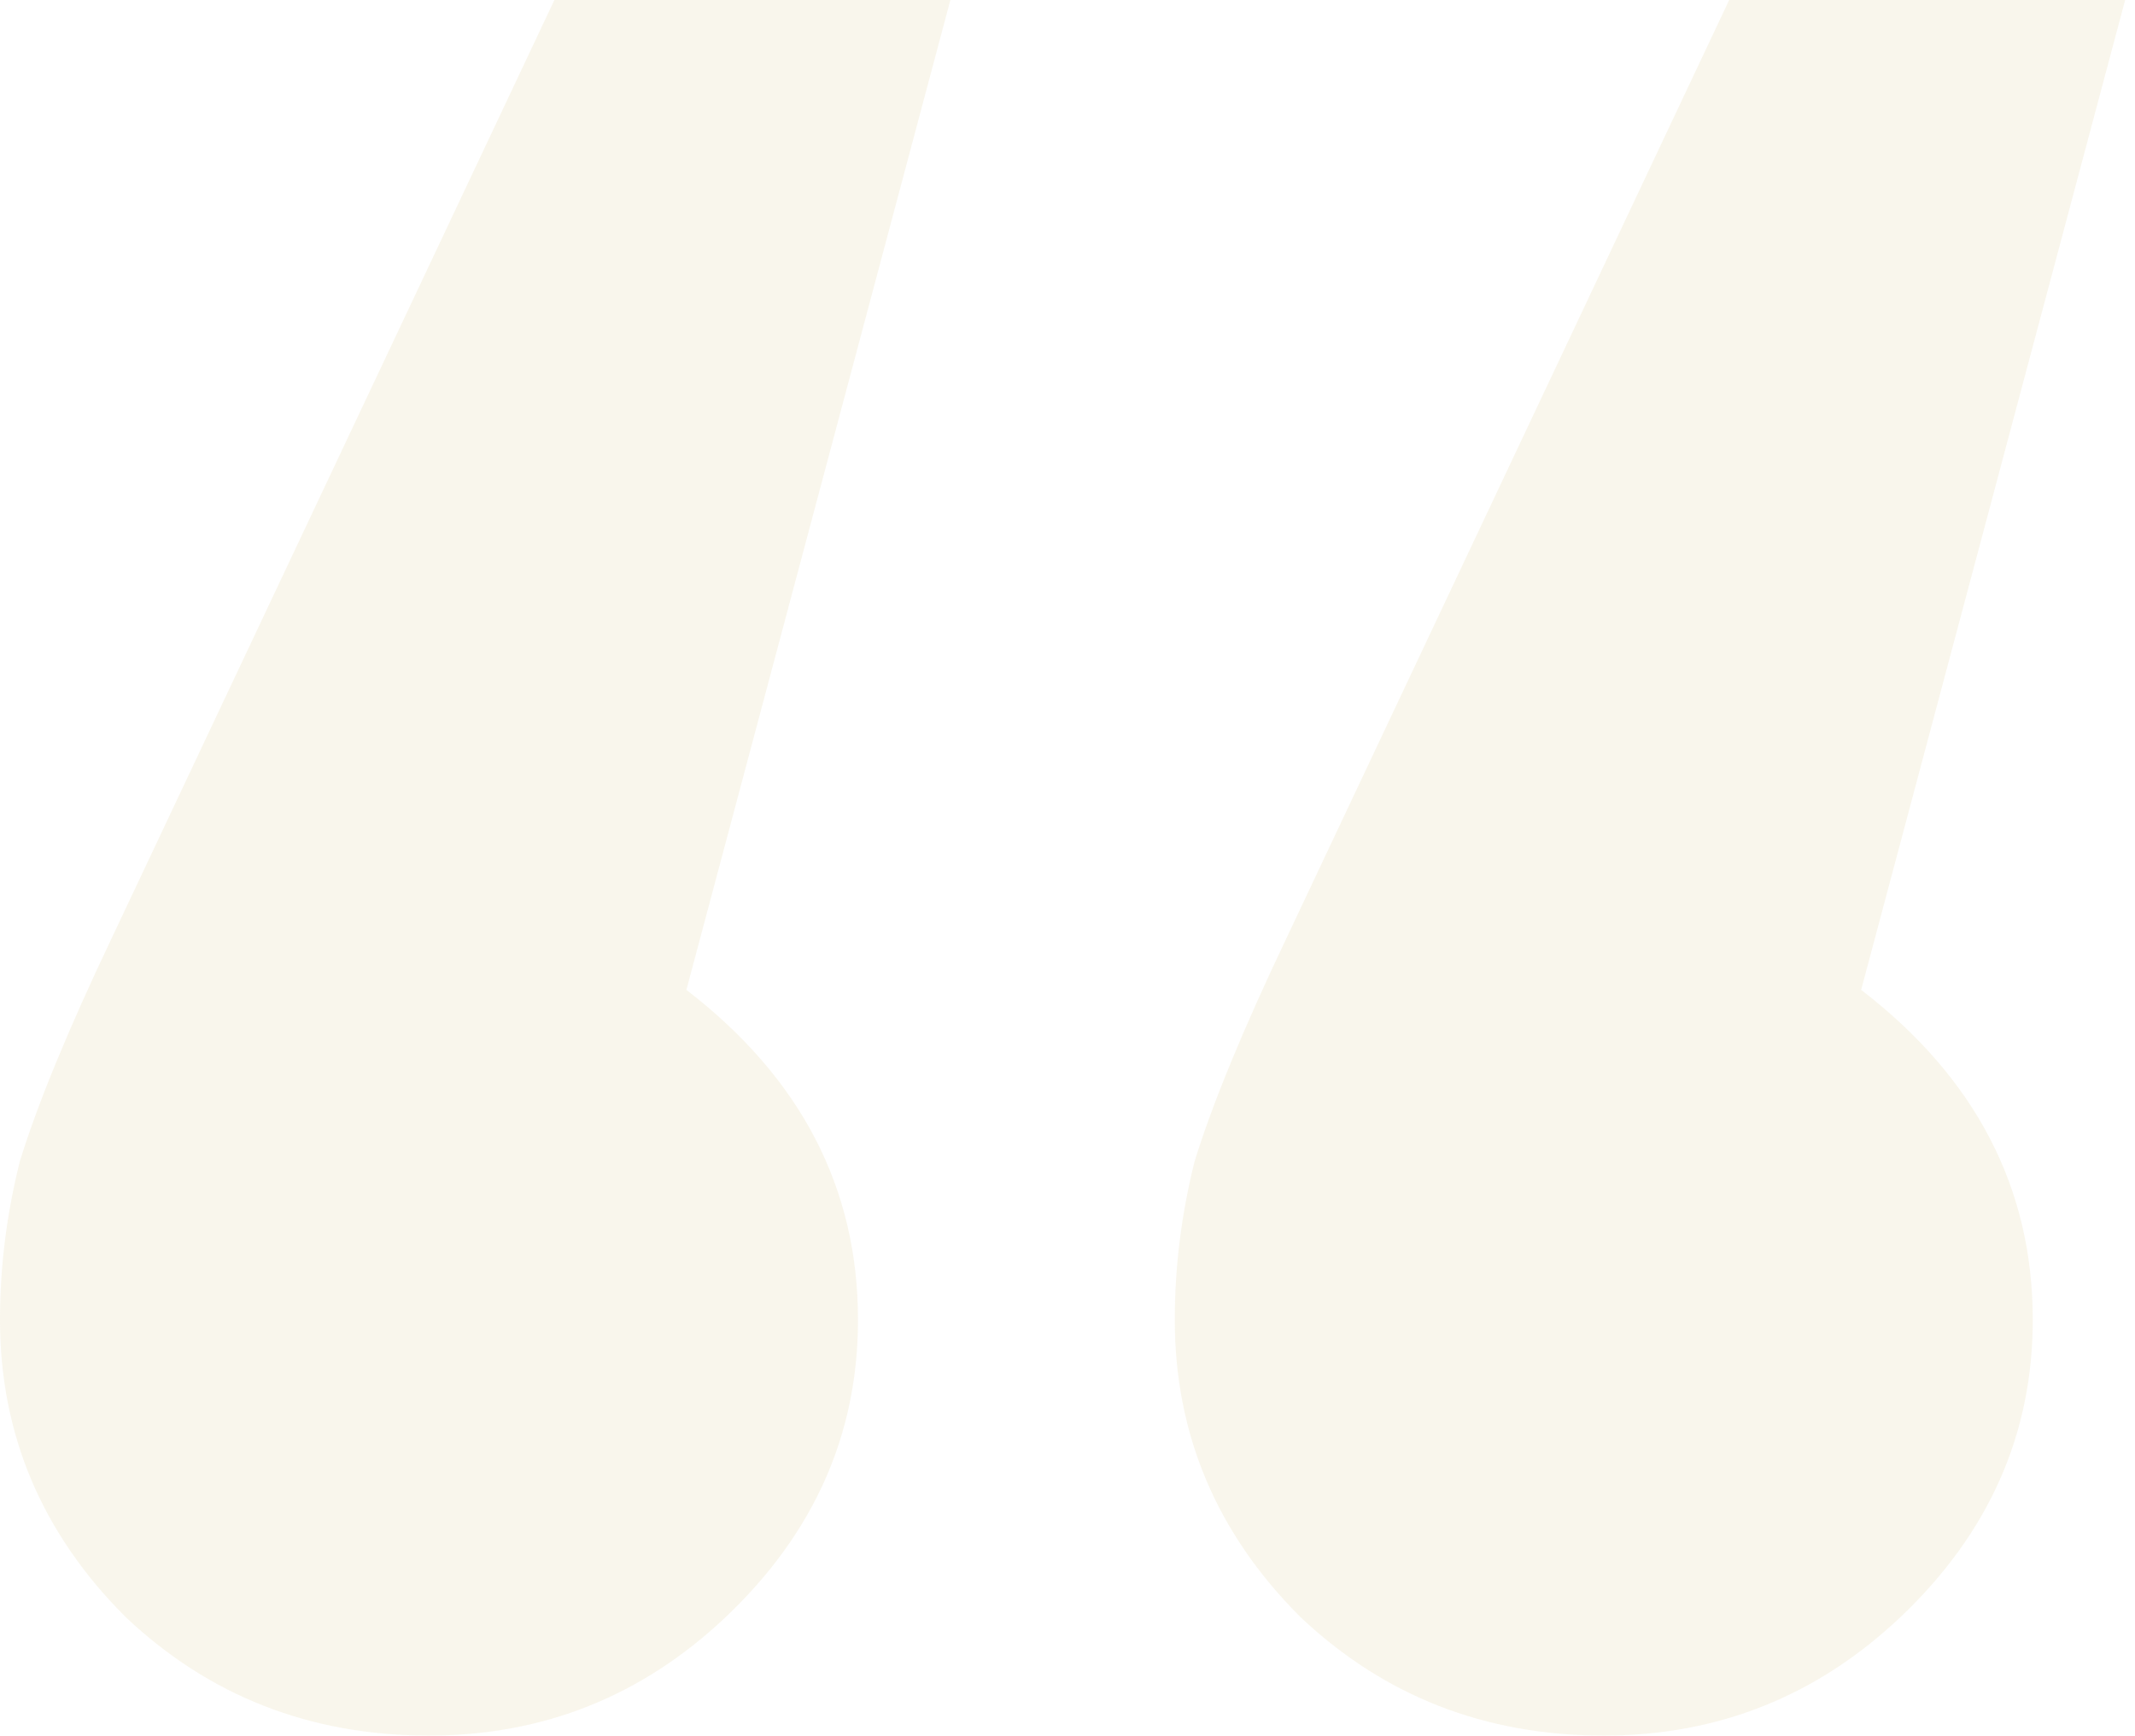 <?xml version="1.0" encoding="UTF-8"?> <svg xmlns="http://www.w3.org/2000/svg" width="123" height="100" viewBox="0 0 123 100" fill="none"><path opacity="0.15" d="M24.715 100C17.871 100 12.041 97.719 7.224 93.156C2.408 88.34 0 82.636 0 76.046C0 73.004 0.38 69.962 1.141 66.92C2.155 63.625 3.929 59.316 6.464 53.992L31.939 0H54.753L39.544 57.034C46.134 62.104 49.43 68.441 49.43 76.046C49.43 82.636 46.895 88.34 41.825 93.156C37.009 97.719 31.305 100 24.715 100ZM92.395 100C85.551 100 79.721 97.719 74.905 93.156C70.089 88.34 67.681 82.636 67.681 76.046C67.681 73.004 68.061 69.962 68.821 66.92C69.835 63.625 71.61 59.316 74.144 53.992L99.62 0H122.433L107.224 57.034C113.815 62.104 117.11 68.441 117.11 76.046C117.11 82.636 114.575 88.34 109.506 93.156C104.689 97.719 98.986 100 92.395 100Z" fill="#D5C184"></path></svg> 